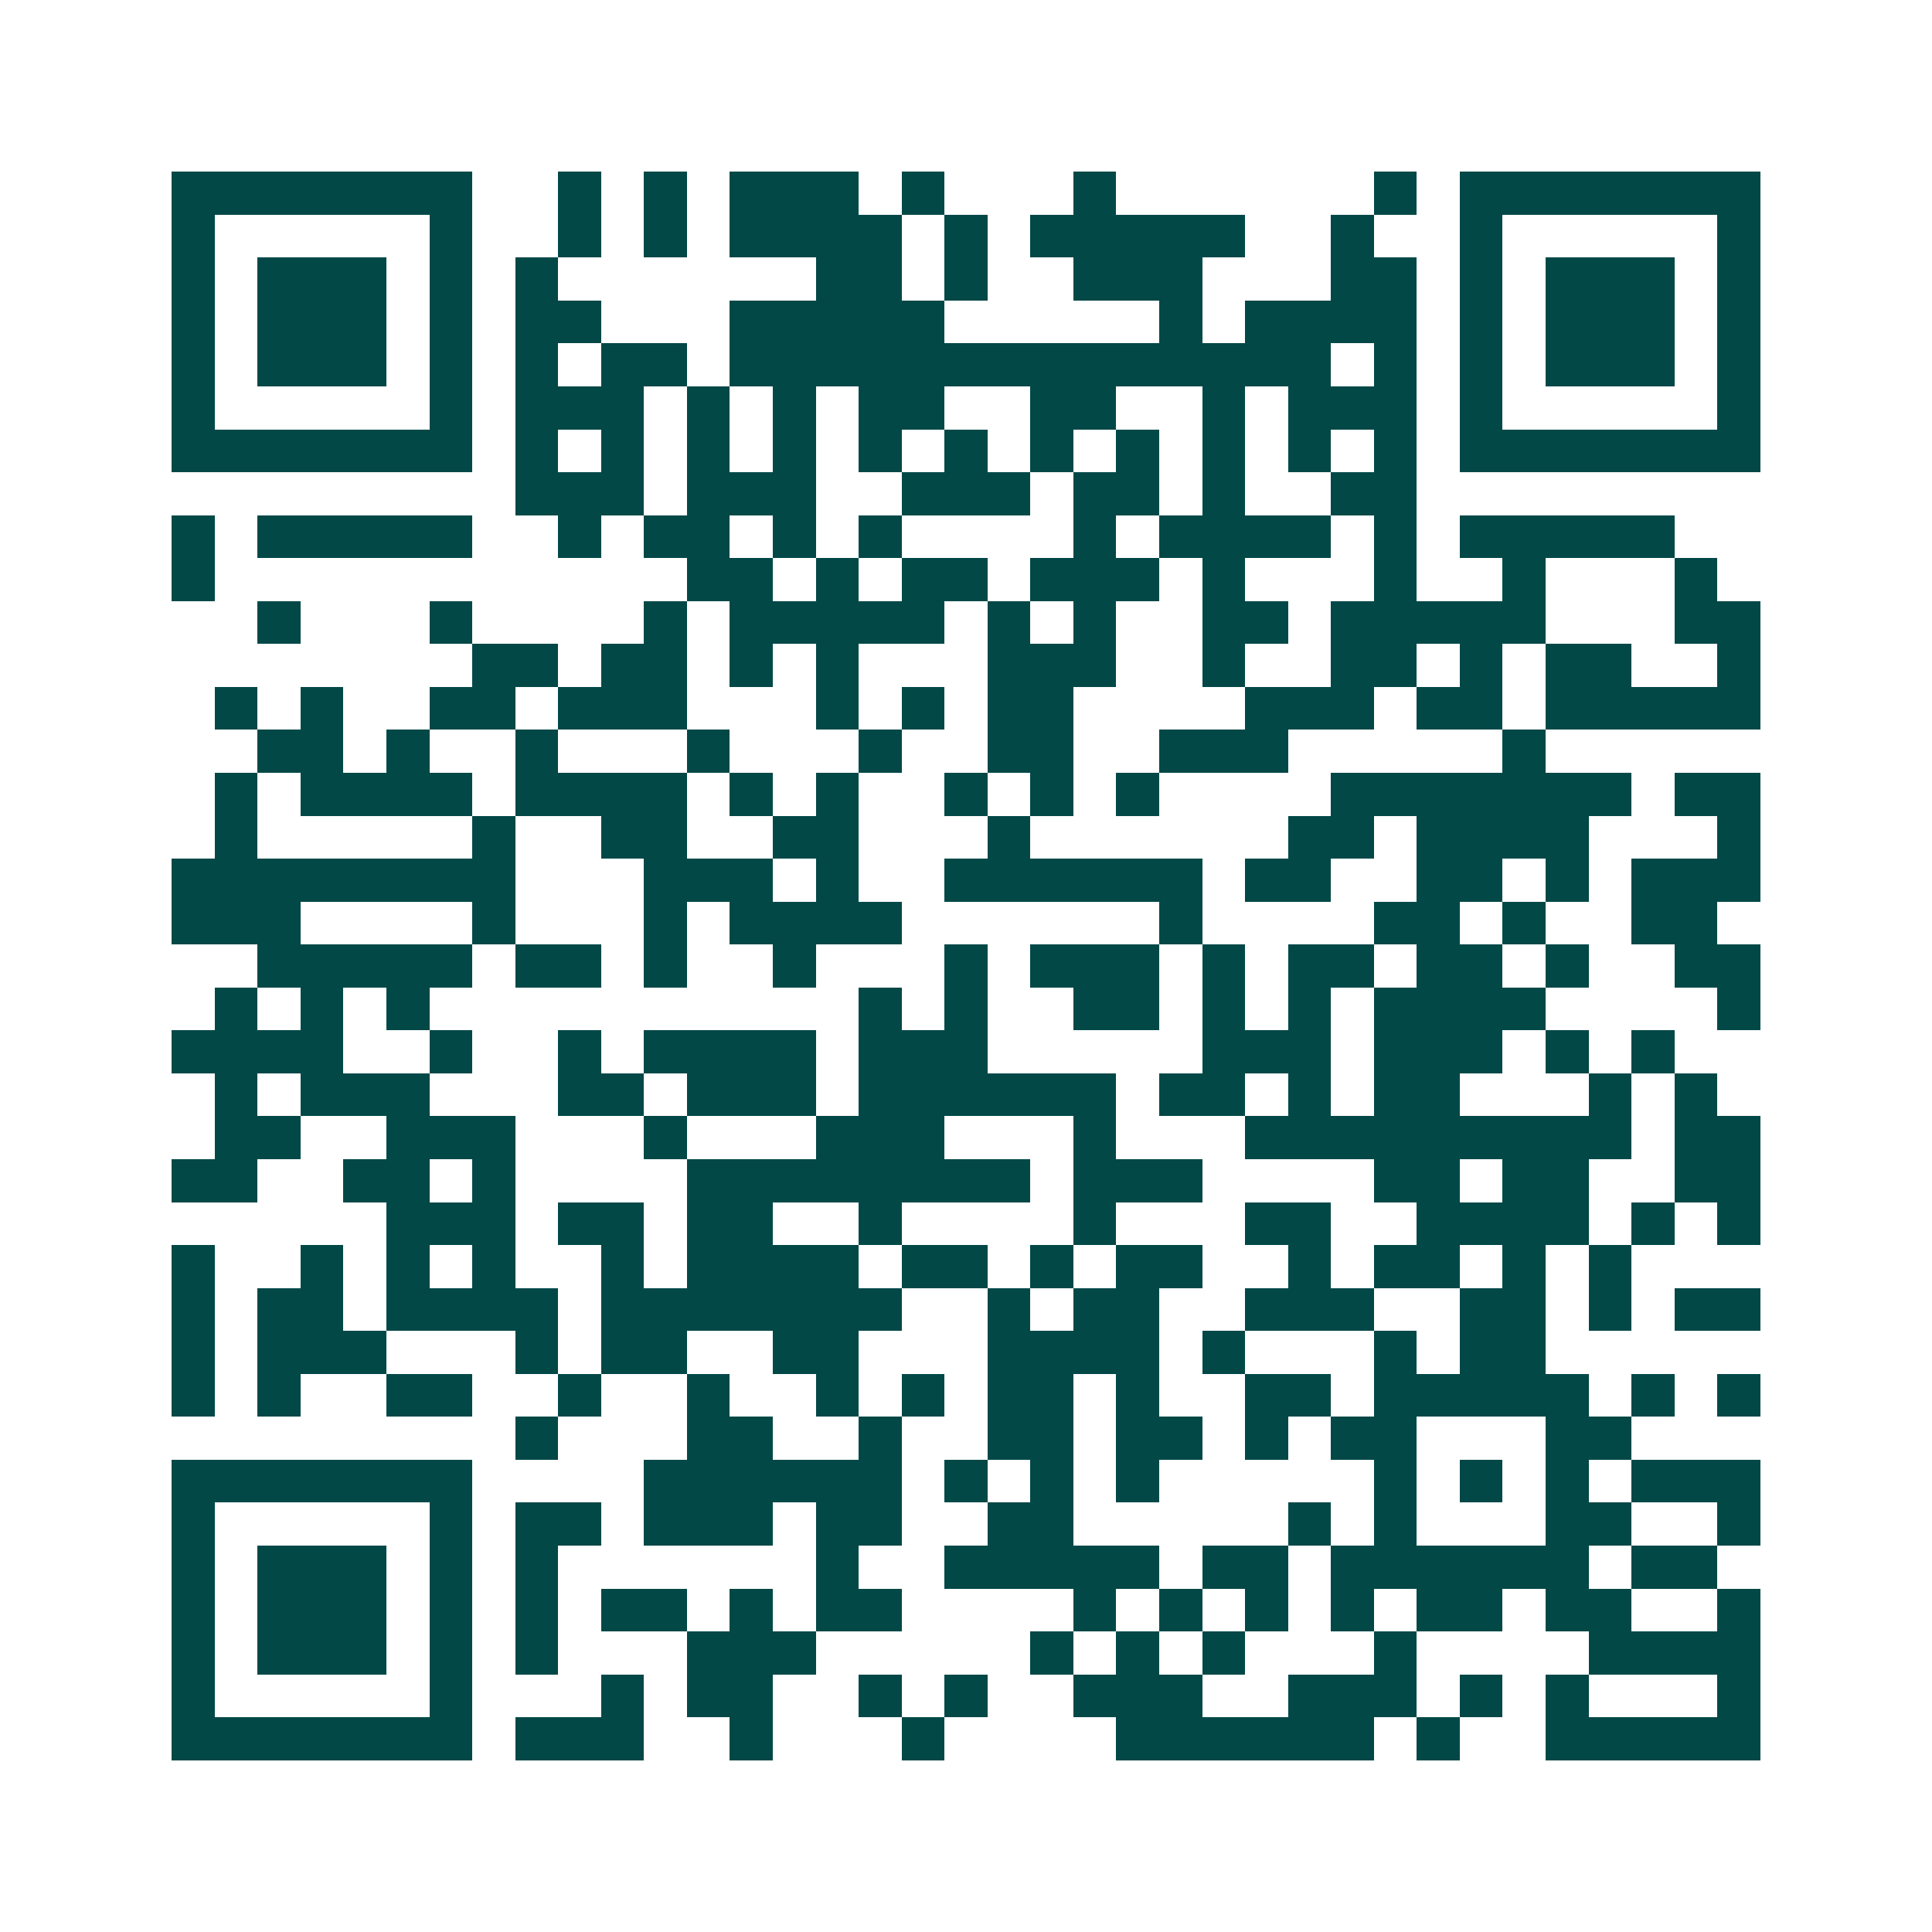 <svg xmlns="http://www.w3.org/2000/svg" width="200" height="200" viewBox="0 0 45 45" shape-rendering="crispEdges"><path fill="#ffffff" d="M0 0h45v45H0z"/><path stroke="#014847" d="M4 4.5h7m2 0h1m1 0h1m1 0h3m1 0h1m3 0h1m6 0h1m1 0h7M4 5.5h1m5 0h1m2 0h1m1 0h1m1 0h4m1 0h1m1 0h5m2 0h1m2 0h1m5 0h1M4 6.5h1m1 0h3m1 0h1m1 0h1m6 0h2m1 0h1m2 0h3m3 0h2m1 0h1m1 0h3m1 0h1M4 7.5h1m1 0h3m1 0h1m1 0h2m3 0h5m5 0h1m1 0h4m1 0h1m1 0h3m1 0h1M4 8.5h1m1 0h3m1 0h1m1 0h1m1 0h2m1 0h14m1 0h1m1 0h1m1 0h3m1 0h1M4 9.5h1m5 0h1m1 0h3m1 0h1m1 0h1m1 0h2m2 0h2m2 0h1m1 0h3m1 0h1m5 0h1M4 10.5h7m1 0h1m1 0h1m1 0h1m1 0h1m1 0h1m1 0h1m1 0h1m1 0h1m1 0h1m1 0h1m1 0h1m1 0h7M12 11.5h3m1 0h3m2 0h3m1 0h2m1 0h1m2 0h2M4 12.5h1m1 0h5m2 0h1m1 0h2m1 0h1m1 0h1m4 0h1m1 0h4m1 0h1m1 0h5M4 13.5h1m11 0h2m1 0h1m1 0h2m1 0h3m1 0h1m3 0h1m2 0h1m3 0h1M6 14.5h1m3 0h1m4 0h1m1 0h5m1 0h1m1 0h1m2 0h2m1 0h5m3 0h2M11 15.5h2m1 0h2m1 0h1m1 0h1m3 0h3m2 0h1m2 0h2m1 0h1m1 0h2m2 0h1M5 16.5h1m1 0h1m2 0h2m1 0h3m3 0h1m1 0h1m1 0h2m4 0h3m1 0h2m1 0h5M6 17.5h2m1 0h1m2 0h1m3 0h1m3 0h1m2 0h2m2 0h3m5 0h1M5 18.5h1m1 0h4m1 0h4m1 0h1m1 0h1m2 0h1m1 0h1m1 0h1m4 0h7m1 0h2M5 19.5h1m5 0h1m2 0h2m2 0h2m3 0h1m6 0h2m1 0h4m3 0h1M4 20.5h8m3 0h3m1 0h1m2 0h6m1 0h2m2 0h2m1 0h1m1 0h3M4 21.5h3m4 0h1m3 0h1m1 0h4m6 0h1m4 0h2m1 0h1m2 0h2M6 22.5h5m1 0h2m1 0h1m2 0h1m3 0h1m1 0h3m1 0h1m1 0h2m1 0h2m1 0h1m2 0h2M5 23.5h1m1 0h1m1 0h1m10 0h1m1 0h1m2 0h2m1 0h1m1 0h1m1 0h4m4 0h1M4 24.5h4m2 0h1m2 0h1m1 0h4m1 0h3m5 0h3m1 0h3m1 0h1m1 0h1M5 25.5h1m1 0h3m3 0h2m1 0h3m1 0h6m1 0h2m1 0h1m1 0h2m3 0h1m1 0h1M5 26.5h2m2 0h3m3 0h1m3 0h3m3 0h1m3 0h9m1 0h2M4 27.5h2m2 0h2m1 0h1m4 0h8m1 0h3m4 0h2m1 0h2m2 0h2M9 28.5h3m1 0h2m1 0h2m2 0h1m4 0h1m3 0h2m2 0h4m1 0h1m1 0h1M4 29.5h1m2 0h1m1 0h1m1 0h1m2 0h1m1 0h4m1 0h2m1 0h1m1 0h2m2 0h1m1 0h2m1 0h1m1 0h1M4 30.5h1m1 0h2m1 0h4m1 0h7m2 0h1m1 0h2m2 0h3m2 0h2m1 0h1m1 0h2M4 31.5h1m1 0h3m3 0h1m1 0h2m2 0h2m3 0h4m1 0h1m3 0h1m1 0h2M4 32.5h1m1 0h1m2 0h2m2 0h1m2 0h1m2 0h1m1 0h1m1 0h2m1 0h1m2 0h2m1 0h5m1 0h1m1 0h1M12 33.5h1m3 0h2m2 0h1m2 0h2m1 0h2m1 0h1m1 0h2m3 0h2M4 34.5h7m4 0h6m1 0h1m1 0h1m1 0h1m5 0h1m1 0h1m1 0h1m1 0h3M4 35.5h1m5 0h1m1 0h2m1 0h3m1 0h2m2 0h2m5 0h1m1 0h1m3 0h2m2 0h1M4 36.5h1m1 0h3m1 0h1m1 0h1m6 0h1m2 0h5m1 0h2m1 0h6m1 0h2M4 37.5h1m1 0h3m1 0h1m1 0h1m1 0h2m1 0h1m1 0h2m4 0h1m1 0h1m1 0h1m1 0h1m1 0h2m1 0h2m2 0h1M4 38.5h1m1 0h3m1 0h1m1 0h1m3 0h3m5 0h1m1 0h1m1 0h1m3 0h1m4 0h4M4 39.5h1m5 0h1m3 0h1m1 0h2m2 0h1m1 0h1m2 0h3m2 0h3m1 0h1m1 0h1m3 0h1M4 40.5h7m1 0h3m2 0h1m3 0h1m4 0h6m1 0h1m2 0h5"/></svg>
